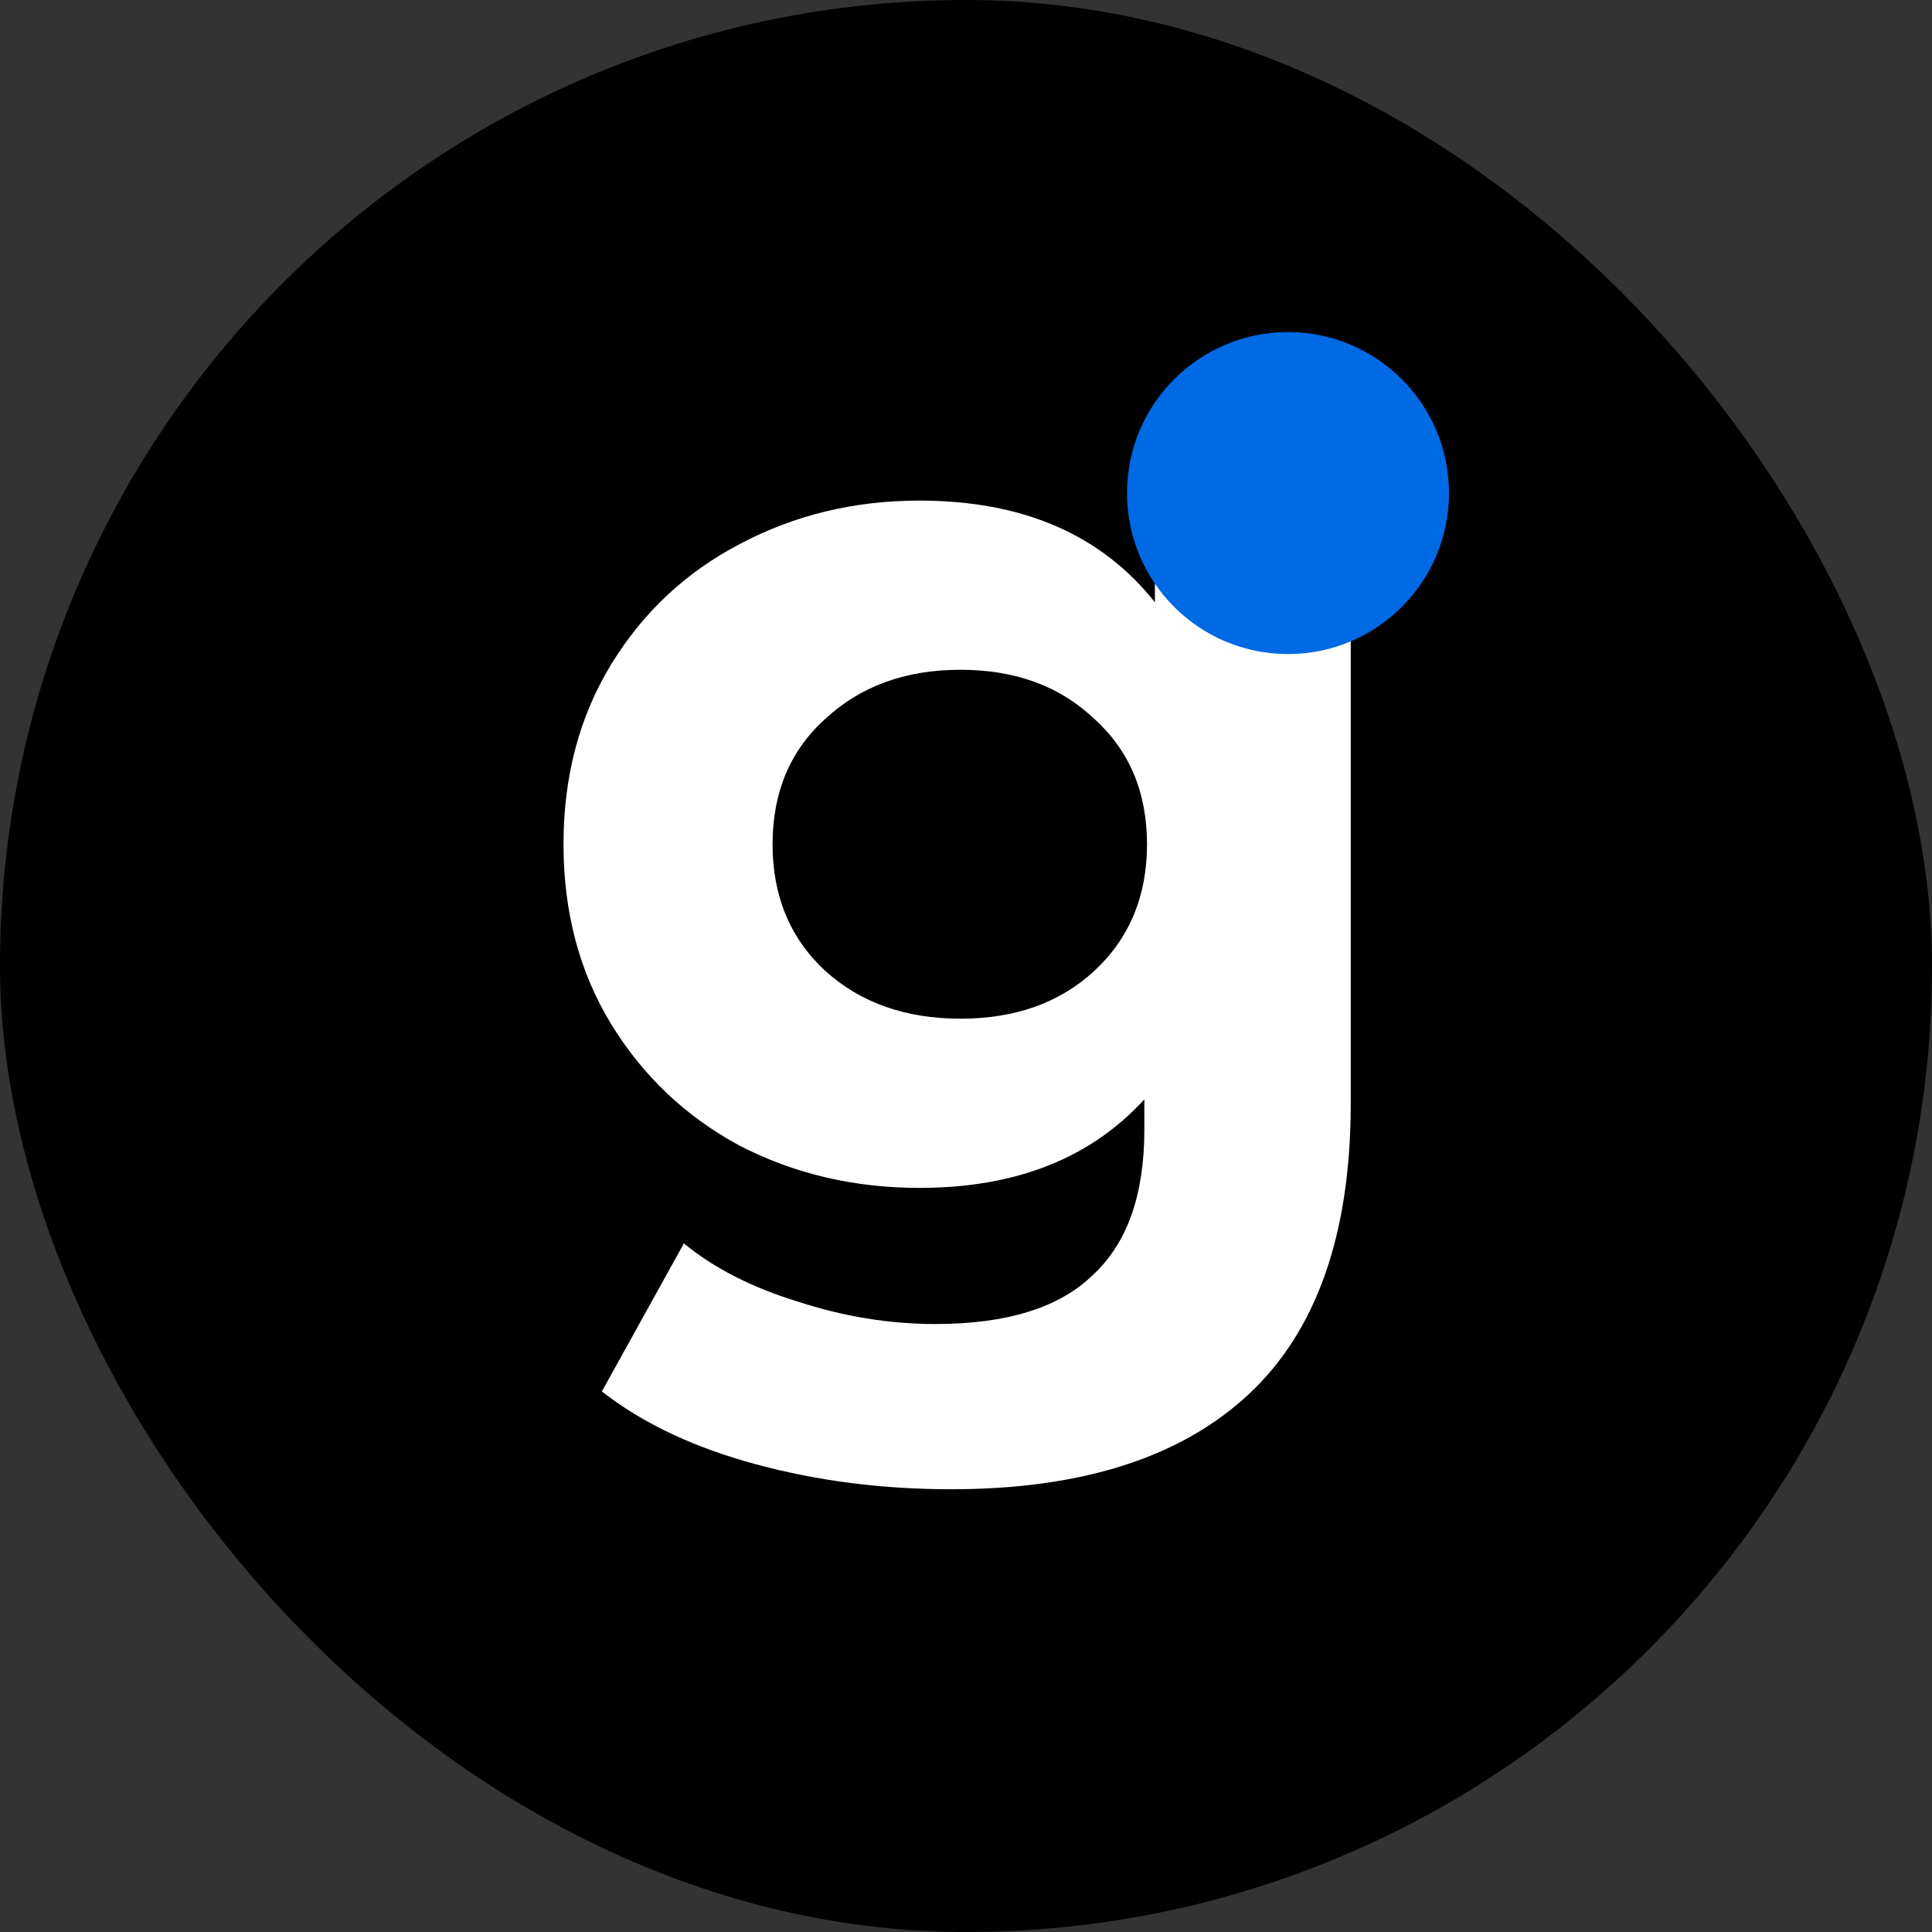 <svg width="48" height="48" viewBox="0 0 48 48" fill="none" xmlns="http://www.w3.org/2000/svg">
<rect x="0" y="0" width="48" height="48" fill="#333333" stroke="none"/>
<rect width="48" height="48" rx="24" fill="black"/>
<path d="M33.559 12.699V27.411C33.559 30.651 32.715 33.059 31.028 34.636C29.34 36.212 26.875 37 23.631 37C21.922 37 20.3 36.792 18.767 36.376C17.232 35.96 15.961 35.358 14.953 34.57L16.991 30.892C17.736 31.505 18.679 31.987 19.818 32.337C20.958 32.709 22.098 32.895 23.237 32.895C25.012 32.895 26.316 32.49 27.149 31.68C28.003 30.892 28.431 29.688 28.431 28.068V27.313C27.094 28.779 25.231 29.513 22.843 29.513C21.221 29.513 19.731 29.163 18.372 28.462C17.035 27.739 15.972 26.732 15.183 25.441C14.395 24.149 14 22.66 14 20.975C14 19.289 14.395 17.8 15.183 16.509C15.972 15.217 17.035 14.221 18.372 13.52C19.731 12.798 21.221 12.437 22.843 12.437C25.407 12.437 27.357 13.279 28.694 14.965V12.699H33.559ZM23.862 25.309C25.22 25.309 26.327 24.915 27.182 24.127C28.058 23.317 28.497 22.266 28.497 20.975C28.497 19.683 28.058 18.643 27.182 17.855C26.327 17.045 25.22 16.64 23.862 16.64C22.503 16.64 21.385 17.045 20.509 17.855C19.632 18.643 19.194 19.683 19.194 20.975C19.194 22.266 19.632 23.317 20.509 24.127C21.385 24.915 22.503 25.309 23.862 25.309Z" fill="white"/>
<circle cx="32" cy="12.25" r="4" fill="#0069E4"/>
</svg>
